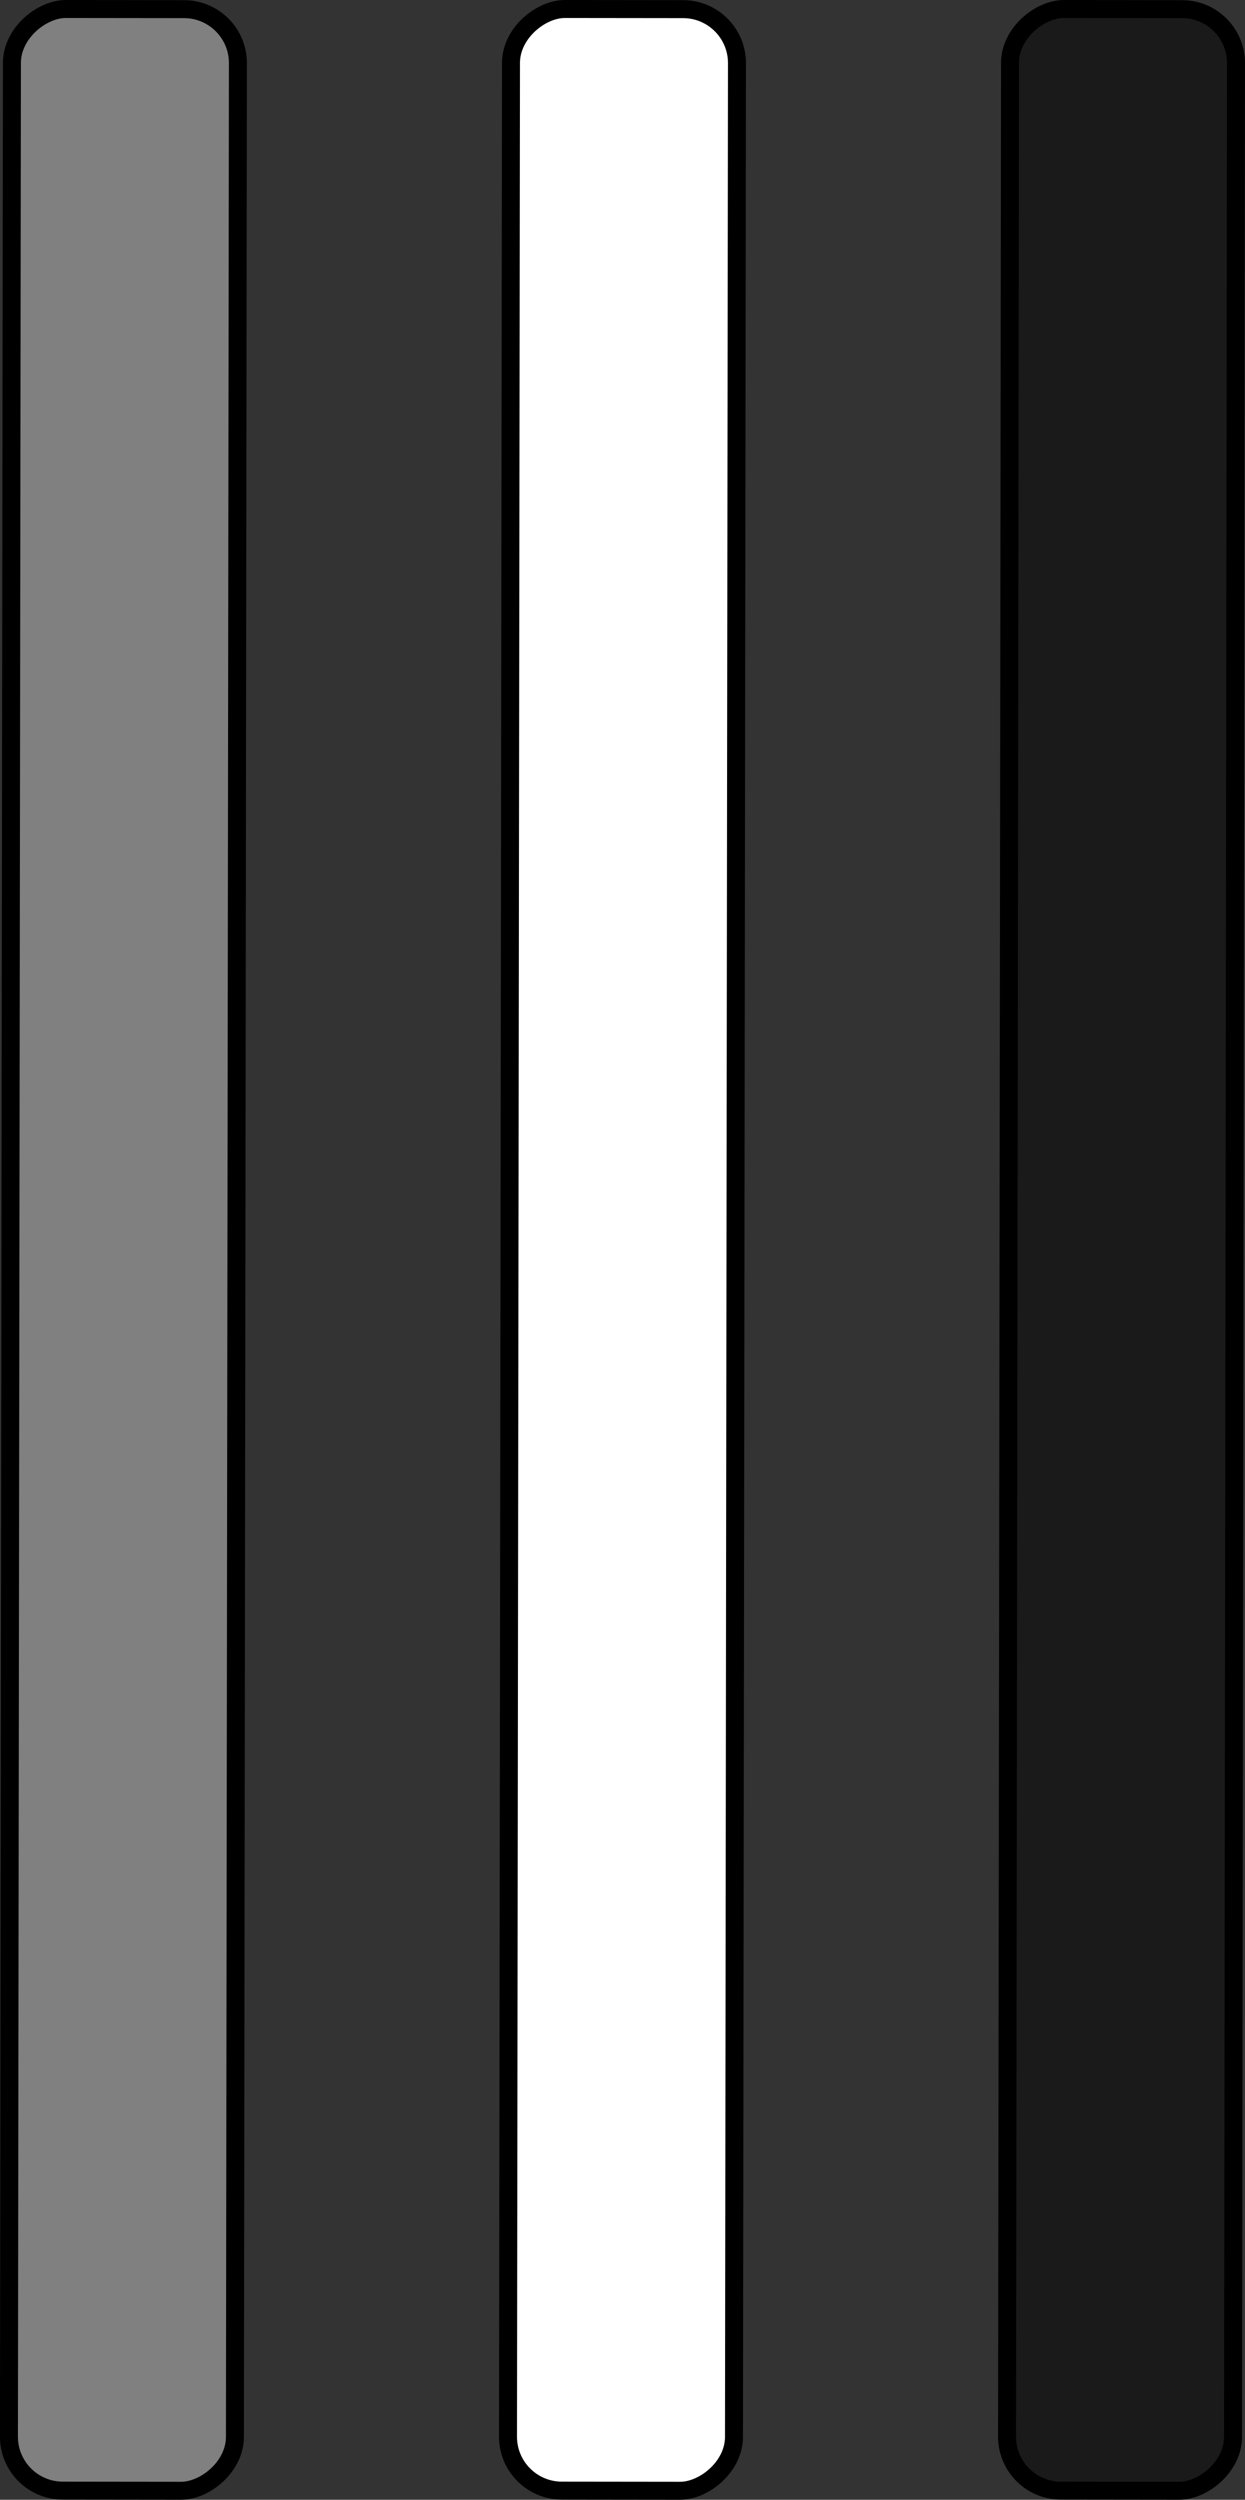 <?xml version="1.0" encoding="UTF-8" standalone="no"?>
<svg
   xmlns:dc="http://purl.org/dc/elements/1.1/"
   xmlns:cc="http://creativecommons.org/ns#"
   xmlns:rdf="http://www.w3.org/1999/02/22-rdf-syntax-ns#"
   xmlns:svg="http://www.w3.org/2000/svg"
   xmlns="http://www.w3.org/2000/svg"
   xmlns:sodipodi="http://sodipodi.sourceforge.net/DTD/sodipodi-0.dtd"
   xmlns:inkscape="http://www.inkscape.org/namespaces/inkscape"
   width="69.275mm"
   height="139.063mm"
   viewBox="0 0 69.275 139.063"
   version="1.1"
   id="svg8"
   inkscape:version="1.0 (4035a4fb49, 2020-05-01)"
   sodipodi:docname="example_order.svg">
  <rect x="0" y="0" width="69.275" height="139.063" fill="#333333" stroke="none"/>
  <defs
     id="defs2" />
  <sodipodi:namedview
     id="base"
     pagecolor="#ffffff"
     bordercolor="#666666"
     borderopacity="1.0"
     inkscape:pageopacity="0.0"
     inkscape:pageshadow="2"
     inkscape:zoom="1.01"
     inkscape:cx="208.14187"
     inkscape:cy="352.90849"
     inkscape:document-units="mm"
     inkscape:current-layer="layer1"
     inkscape:document-rotation="0"
     showgrid="false"
     inkscape:window-width="1920"
     inkscape:window-height="1017"
     inkscape:window-x="-8"
     inkscape:window-y="-8"
     inkscape:window-maximized="1" />
  <g
     inkscape:label="Layer 1"
     inkscape:groupmode="layer"
     id="layer1"
     transform="translate(-50.762,-195.838)">
    <rect
       ry="3"
       rx="3"
       y="-64.25"
       x="196.27"
       height="12.574"
       width="138.055"
       id="rect842-2"
       style="fill:#808080;fill-rule:evenodd;stroke:#000000;stroke-width:1;stroke-opacity:1"
       transform="rotate(90.072)" />
    <rect
       transform="rotate(90.072)"
       style="fill:#ffffff;fill-rule:evenodd;stroke:#000000;stroke-width:1;stroke-opacity:1"
       id="rect842-2-4"
       width="138.055"
       height="12.574"
       x="196.235"
       y="-92.019"
       rx="3"
       ry="3" />
    <rect
       transform="rotate(90.072)"
       style="fill:#1a1a1a;fill-rule:evenodd;stroke:#000000;stroke-width:1;stroke-opacity:1"
       id="rect842-2-1"
       width="138.055"
       height="12.574"
       x="196.2"
       y="-119.787"
       rx="3"
       ry="3" />
  </g>
</svg>
